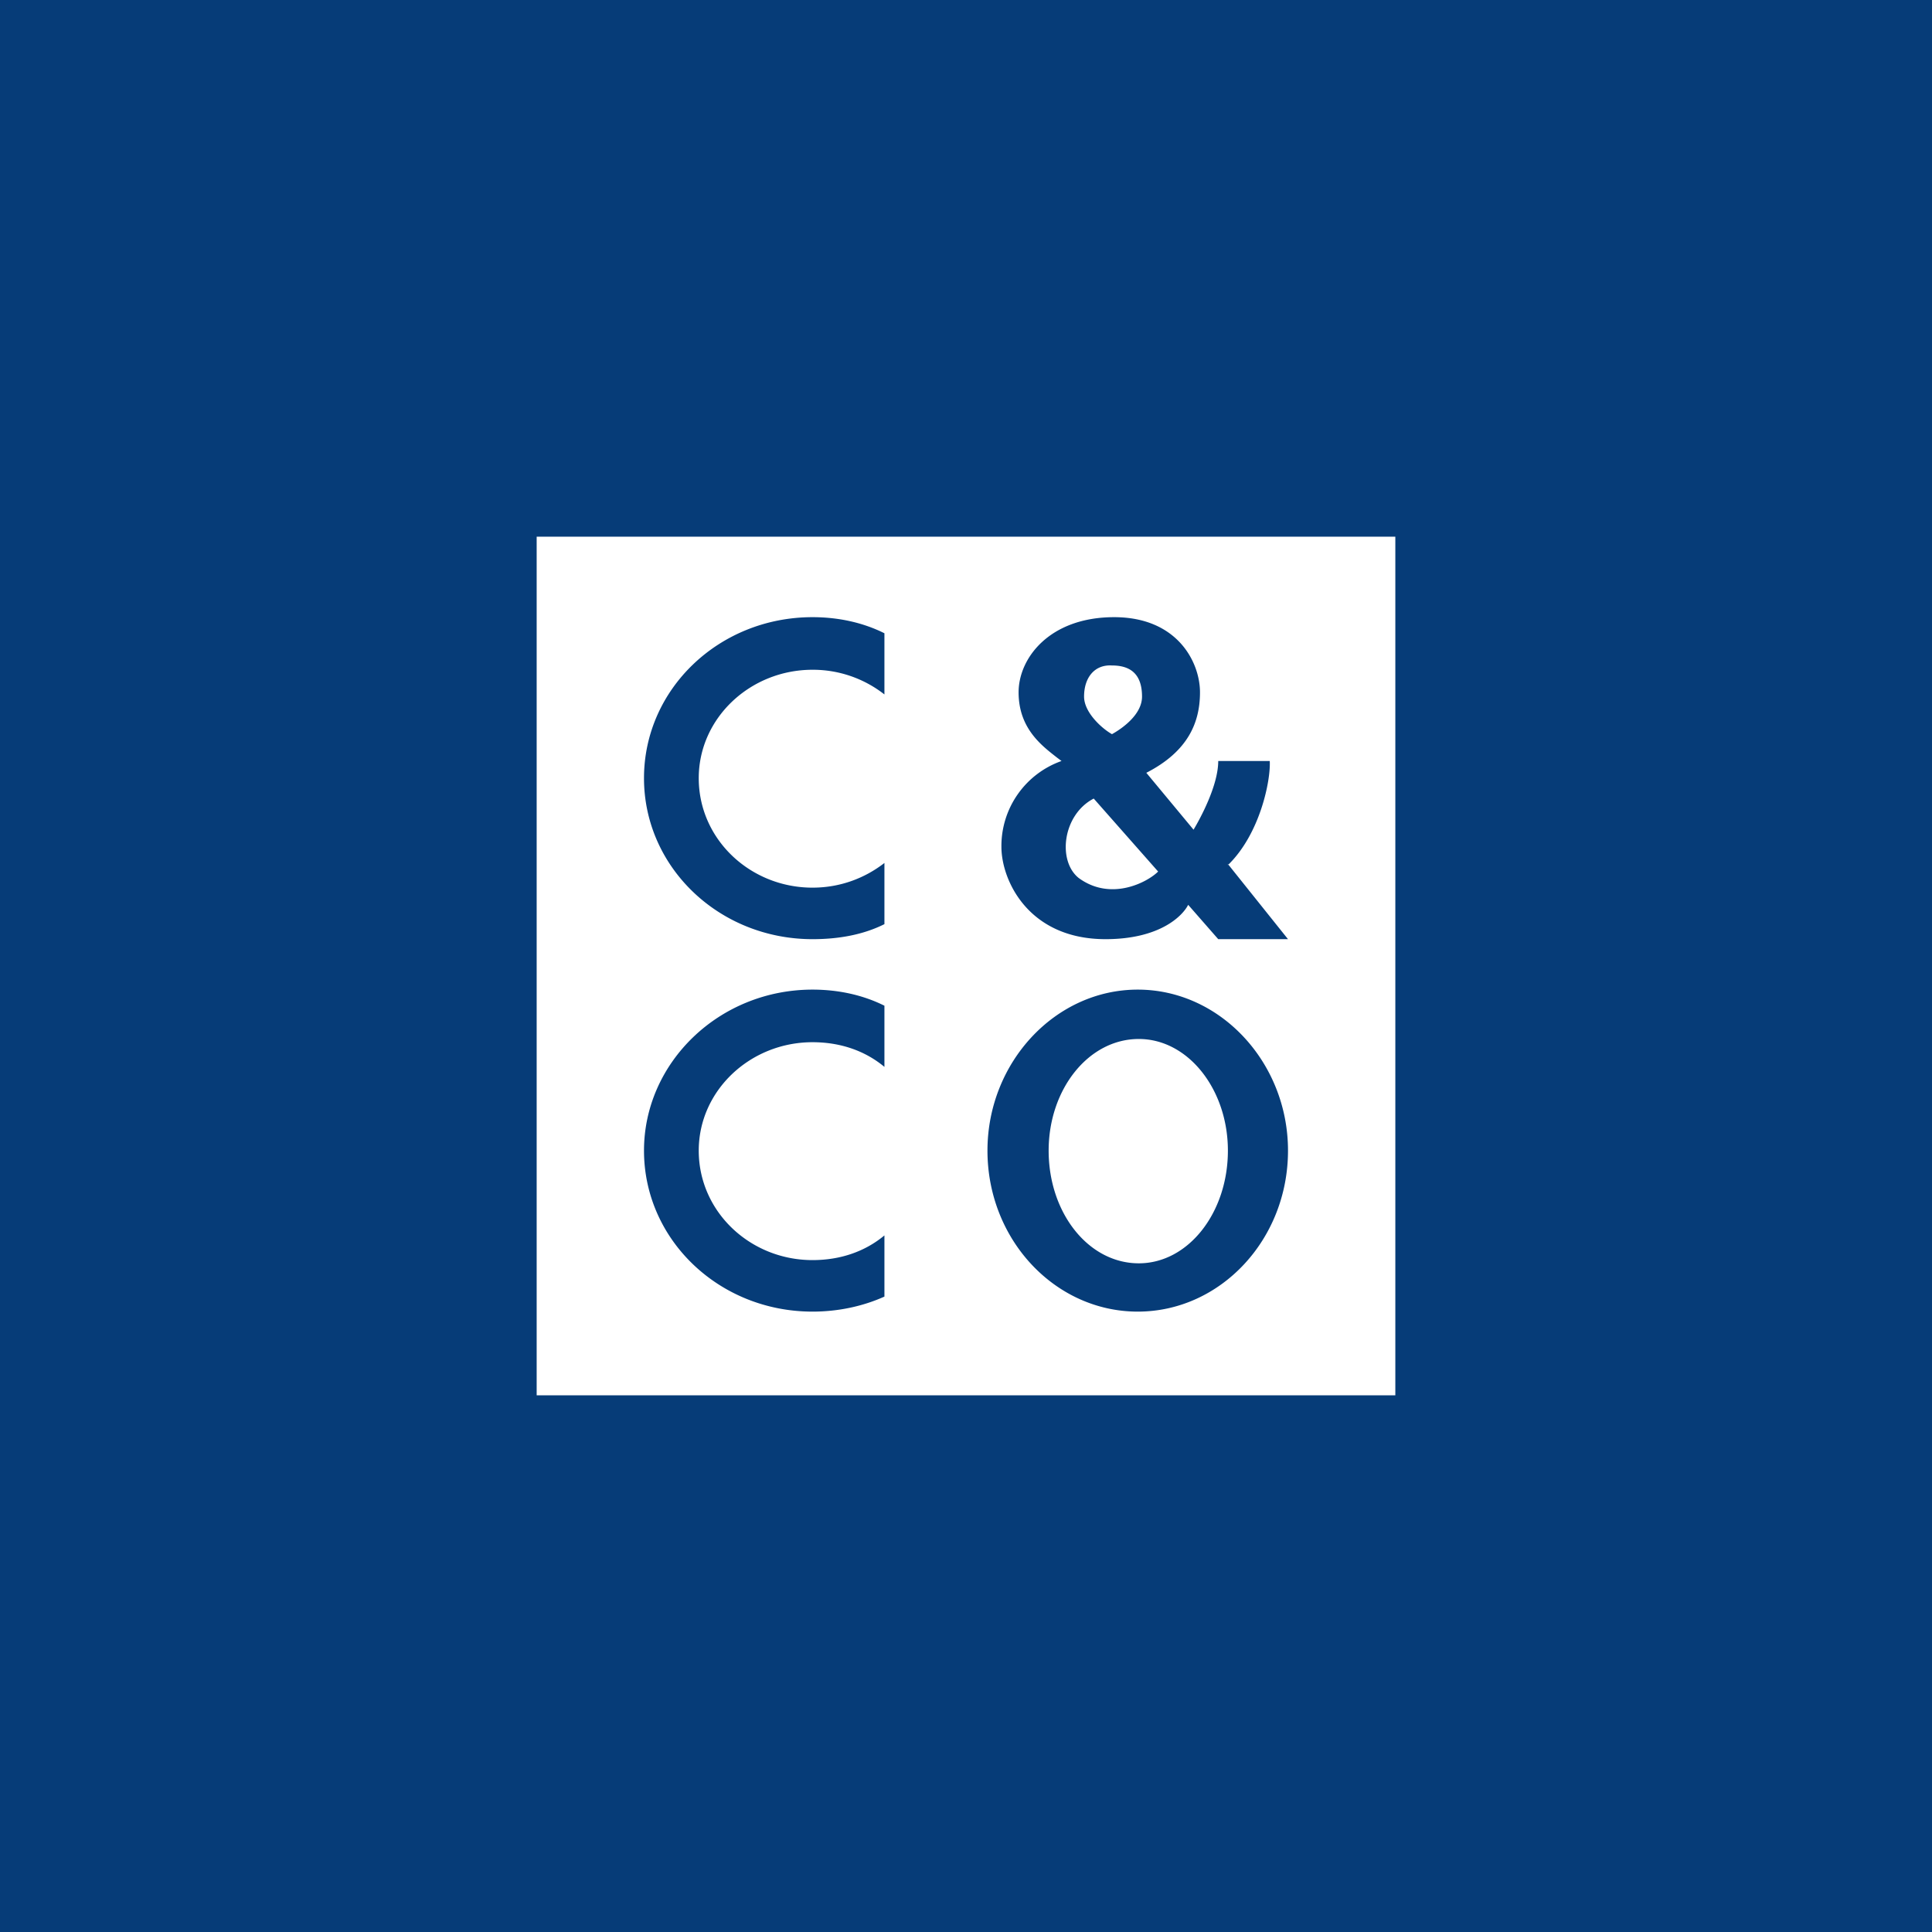 <!-- by TradingView --><svg xmlns="http://www.w3.org/2000/svg" width="18" height="18"><path fill="#063C78" d="M0 0h18v18H0z"/><path fill-rule="evenodd" d="M5 5h8v8H5V5zm3.24 3.61c-.2.1-.43.14-.67.14C6.7 8.75 6 8.08 6 7.25s.7-1.5 1.57-1.5c.24 0 .47.05.67.15v.57a1.08 1.08 0 00-.67-.23c-.58 0-1.06.45-1.06 1.01 0 .57.48 1.02 1.06 1.02.26 0 .49-.09.67-.23v.57zm-.67 3.61c.24 0 .47-.05.67-.14v-.57c-.18.15-.41.23-.67.23-.58 0-1.06-.45-1.06-1.02 0-.56.48-1.01 1.06-1.01.26 0 .49.08.67.23v-.57c-.2-.1-.43-.15-.67-.15-.87 0-1.57.68-1.57 1.5 0 .83.7 1.5 1.57 1.5zm3.87-4.16c.3-.29.4-.79.39-.97h-.48c0 .23-.17.54-.23.64l-.44-.53c.39-.2.5-.47.5-.75s-.21-.7-.8-.7c-.6 0-.89.38-.89.7 0 .34.22.5.36.61l.04.03a.84.84 0 00-.56.8c0 .31.25.86.97.86.51 0 .72-.22.77-.32l.28.32H12l-.56-.7zm-.65.06l-.6-.68c-.29.15-.34.58-.14.74.3.22.64.04.74-.06zm-.43-1.28c-.09-.05-.26-.2-.26-.35 0-.18.1-.3.26-.29.15 0 .28.06.28.29 0 .17-.19.3-.28.35zM12 10.72c0 .83-.63 1.5-1.4 1.5-.77 0-1.4-.67-1.4-1.5 0-.82.63-1.5 1.4-1.5.77 0 1.4.68 1.4 1.5zm-.56 0c0 .58-.37 1.05-.83 1.05-.47 0-.84-.47-.84-1.05 0-.57.37-1.04.84-1.04.46 0 .83.47.83 1.04z" fill="#fff"/></svg>